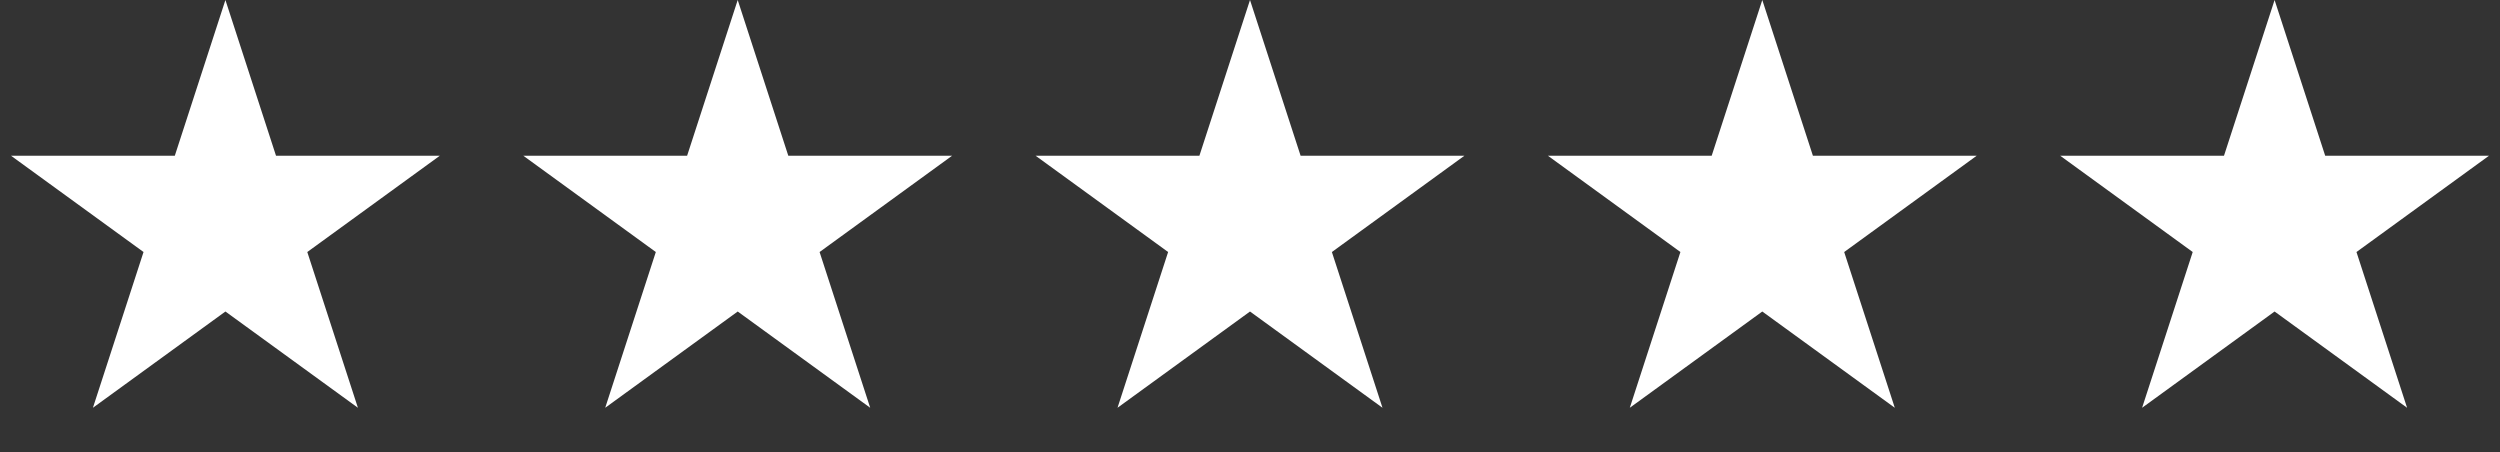 <svg width="177" height="32" viewBox="0 0 177 32" fill="none" xmlns="http://www.w3.org/2000/svg">
<rect x="0" y="0" width="177" height="32" fill="#333333" stroke="none"/>
<path d="M15.959 0L19.542 11.027L31.137 11.027L21.756 17.843L25.34 28.87L15.959 22.055L6.579 28.87L10.162 17.843L0.781 11.027L12.376 11.027L15.959 0Z" fill="white"/>
<path d="M52.23 0L55.812 11.027L67.407 11.027L58.027 17.843L61.61 28.87L52.23 22.055L42.849 28.87L46.432 17.843L37.052 11.027L48.647 11.027L52.23 0Z" fill="white"/>
<path d="M88.5 0L92.083 11.027L103.678 11.027L94.297 17.843L97.88 28.87L88.5 22.055L79.12 28.87L82.703 17.843L73.322 11.027L84.917 11.027L88.5 0Z" fill="white"/>
<path d="M124.77 0L128.354 11.027L139.948 11.027L130.568 17.843L134.151 28.87L124.77 22.055L115.39 28.87L118.973 17.843L109.593 11.027L121.187 11.027L124.77 0Z" fill="white"/>
<path d="M161.041 0L164.624 11.027L176.219 11.027L166.838 17.843L170.421 28.87L161.041 22.055L151.661 28.87L155.244 17.843L145.863 11.027L157.458 11.027L161.041 0Z" fill="white"/>
</svg>
